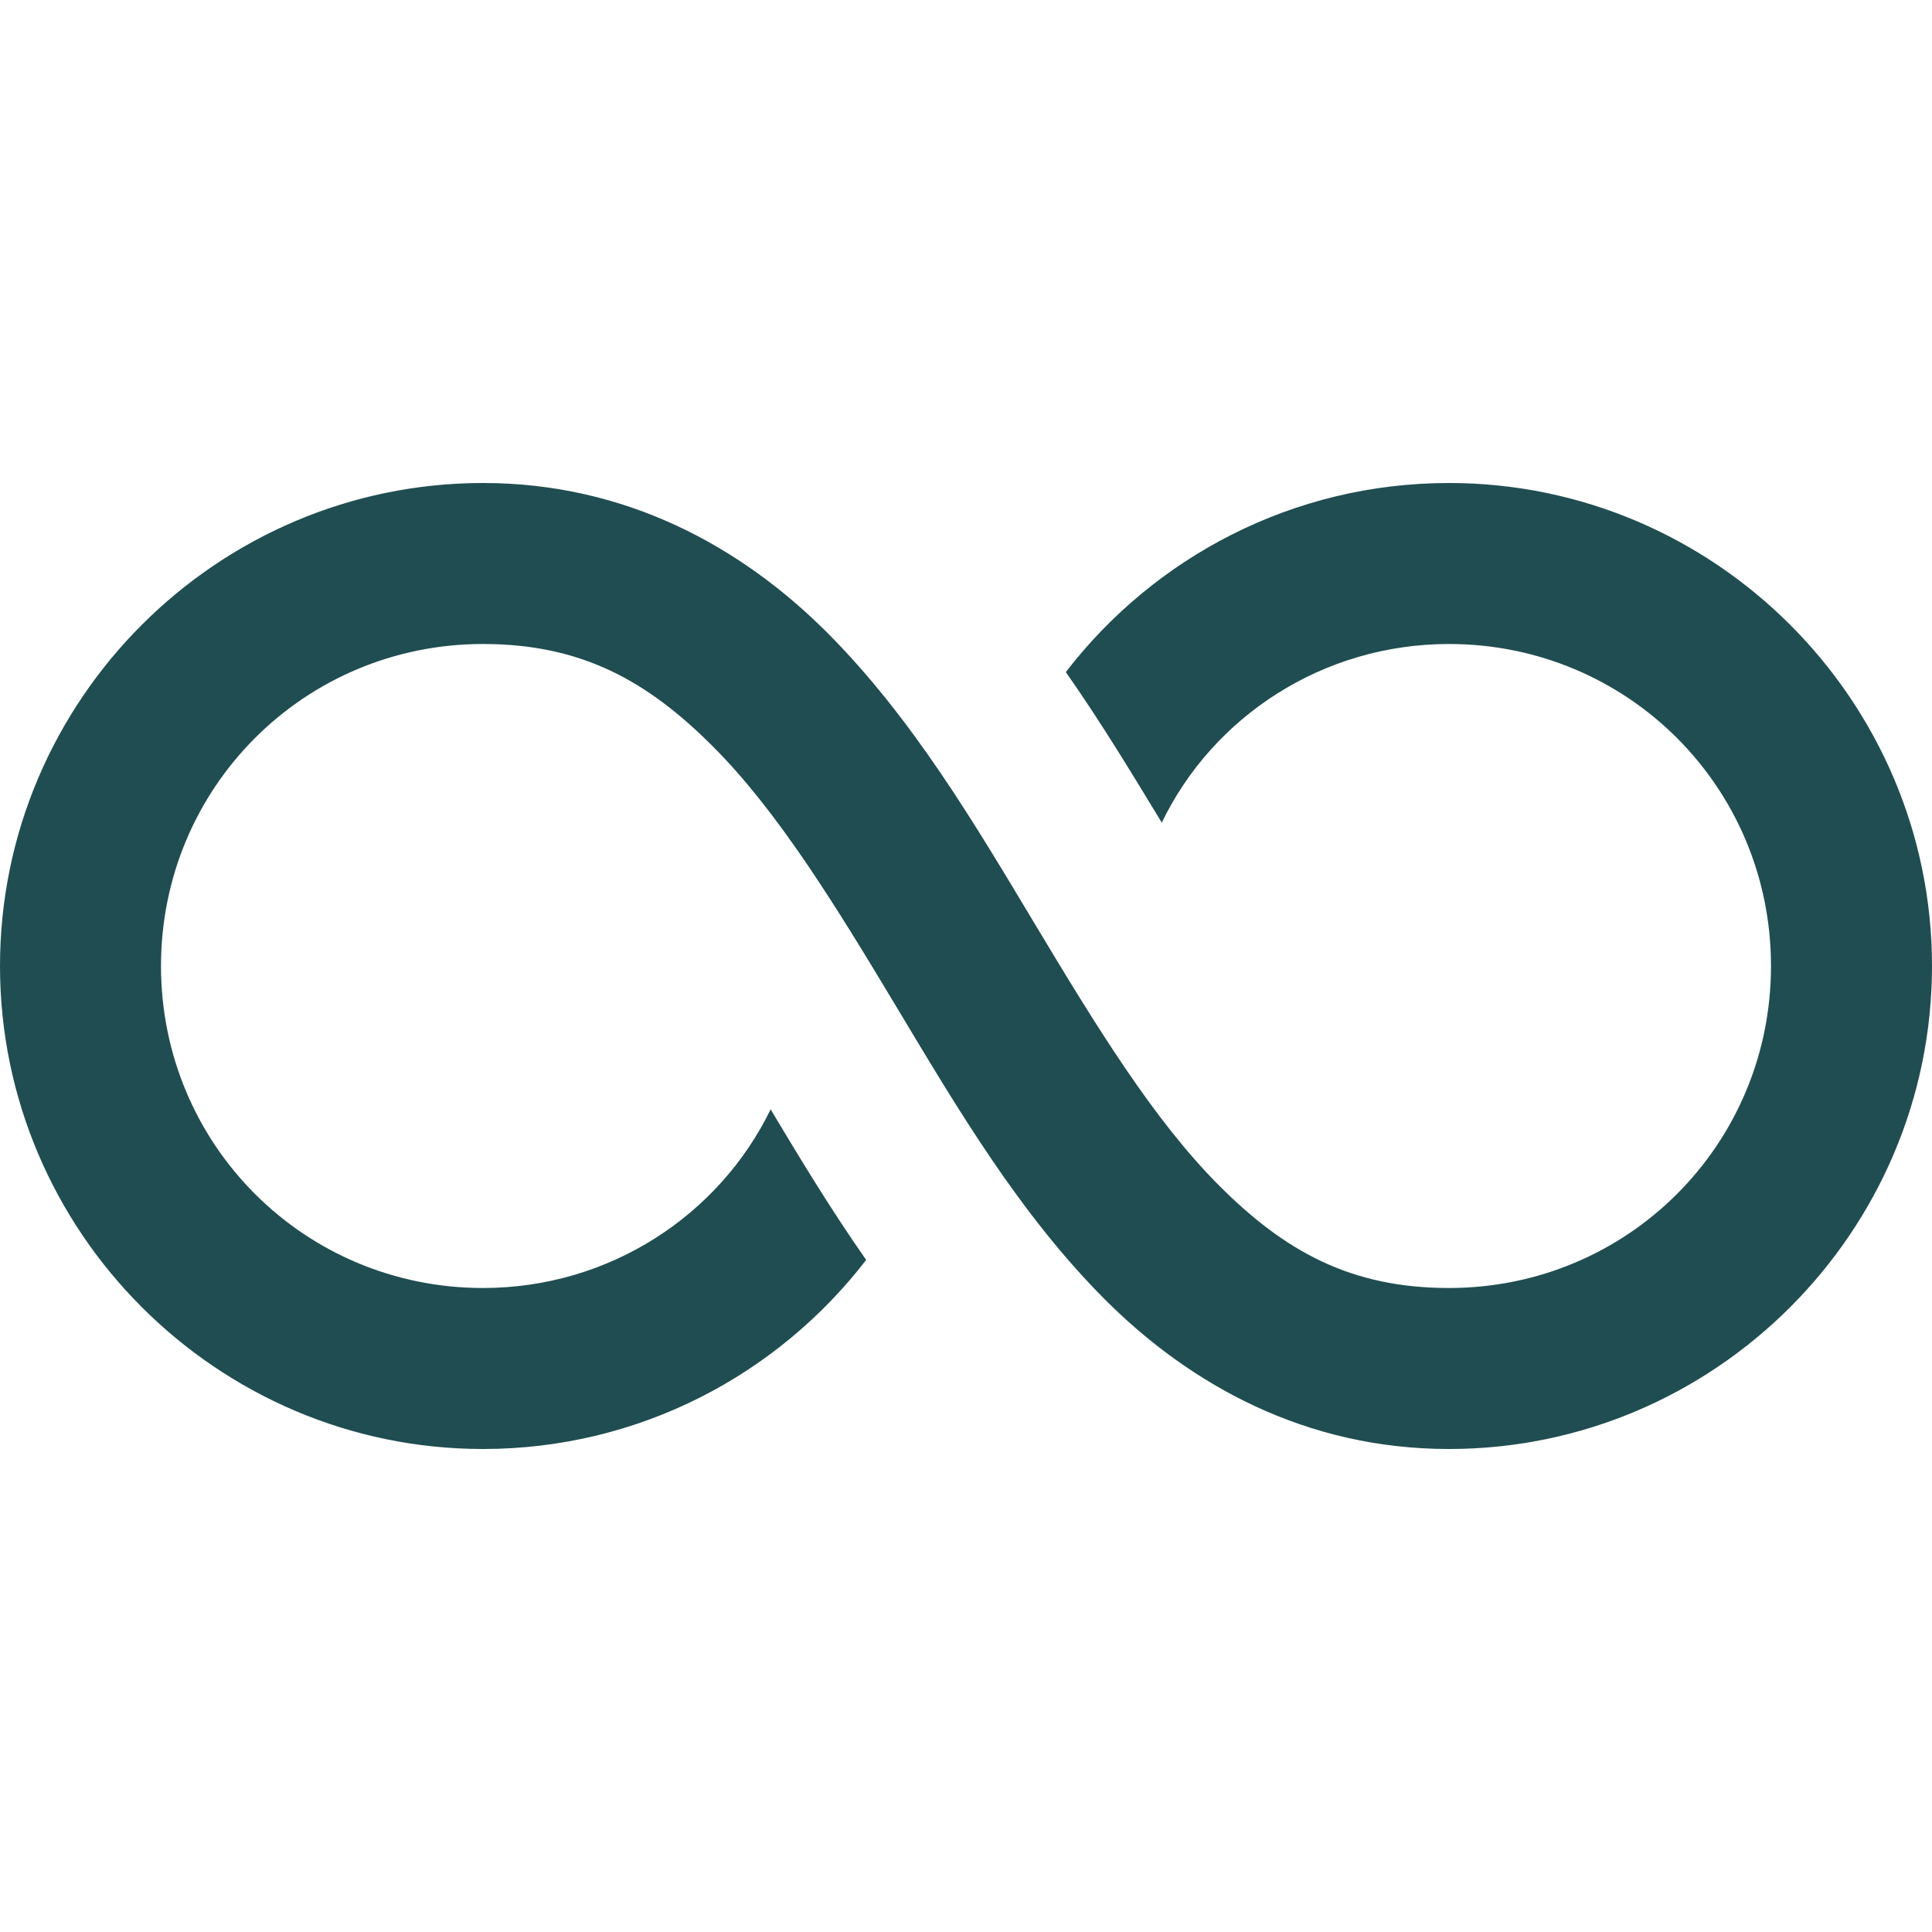 <?xml version="1.0" encoding="UTF-8"?> <svg xmlns="http://www.w3.org/2000/svg" width="24" height="24" viewBox="0 0 24 24" fill="none"><path d="M6 6C2.698 6 0 8.698 0 12C0 15.302 2.698 18 6 18C7.938 18 9.661 17.078 10.76 15.651C10.318 15.021 9.932 14.38 9.573 13.781C8.932 15.099 7.568 16 6 16C3.781 16 2 14.219 2 12C2 9.781 3.781 8 6 8C7.224 8 8.042 8.458 8.854 9.271C9.667 10.083 10.391 11.266 11.141 12.516C11.891 13.766 12.667 15.083 13.729 16.146C14.792 17.208 16.224 18 18 18C21.302 18 24 15.302 24 12C24 8.698 21.302 6 18 6C16.062 6 14.338 6.922 13.24 8.349C13.682 8.979 14.068 9.62 14.432 10.219C15.068 8.901 16.432 8 18 8C20.219 8 22 9.781 22 12C22 14.219 20.219 16 18 16C16.776 16 15.958 15.542 15.146 14.729C14.333 13.917 13.609 12.734 12.859 11.484C12.109 10.234 11.333 8.917 10.271 7.854C9.208 6.792 7.776 6 6 6Z" fill="#204D51"></path></svg> 